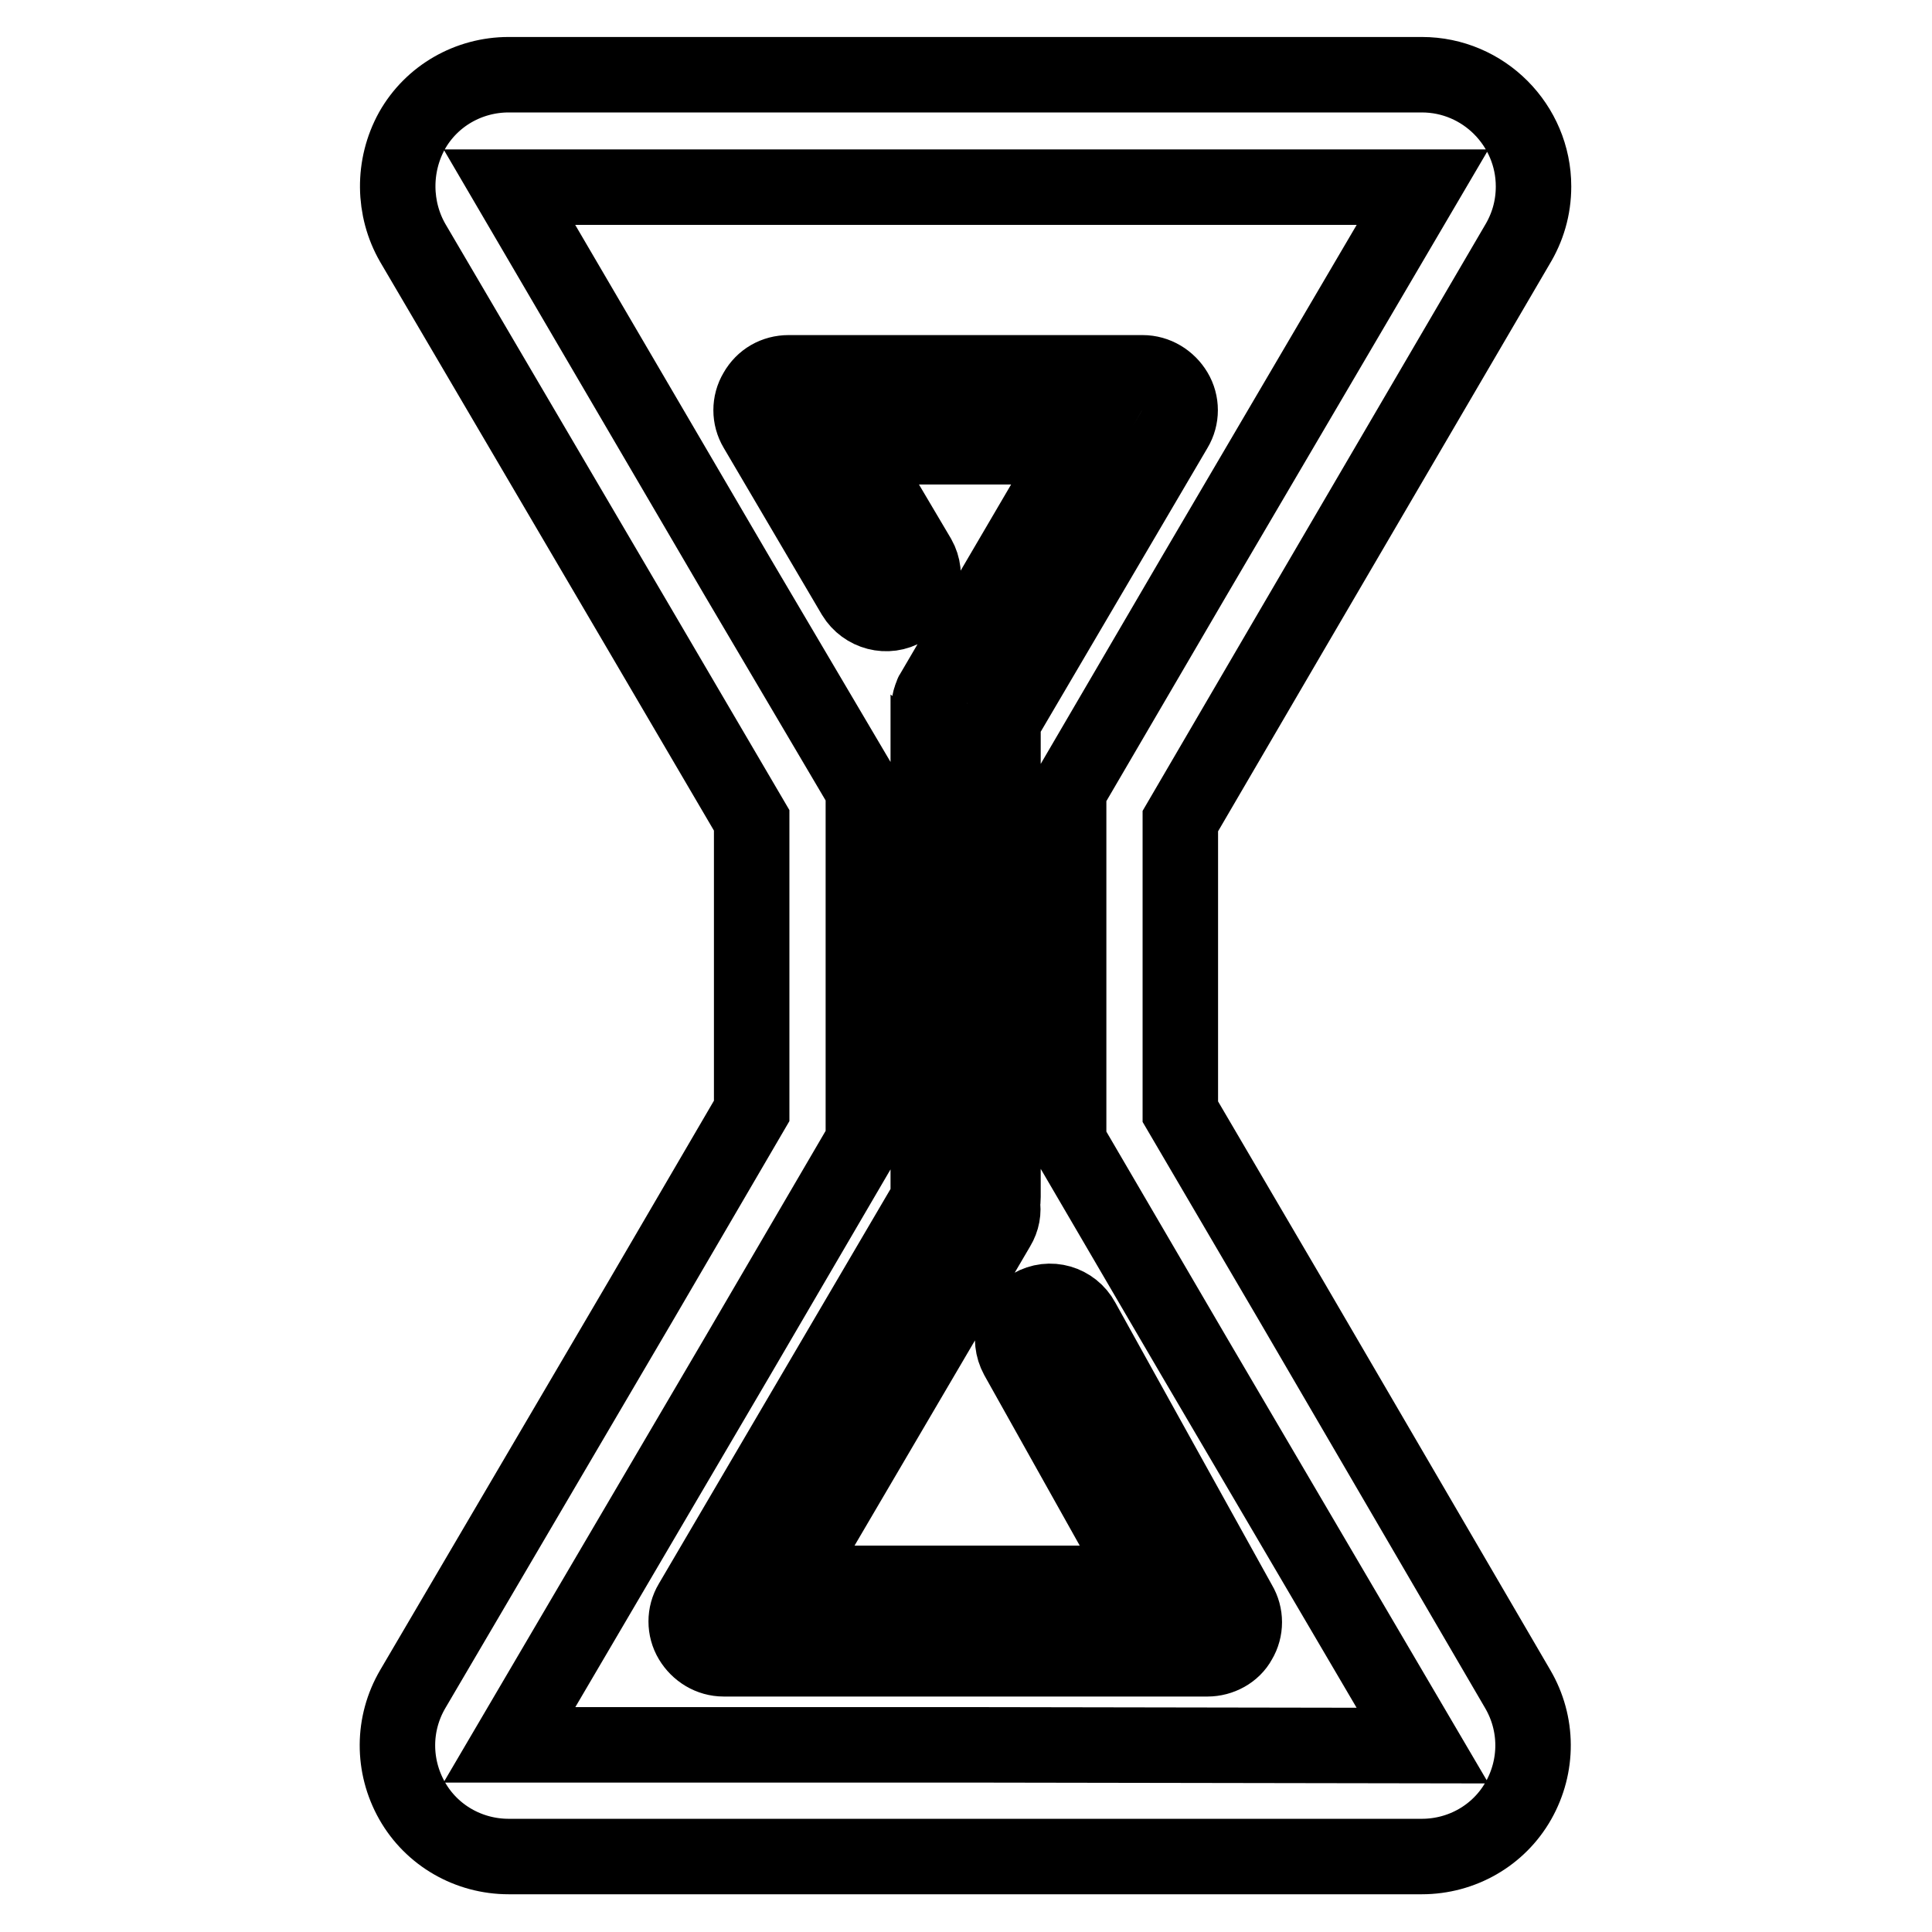 <?xml version="1.0" encoding="utf-8"?>
<!-- Svg Vector Icons : http://www.onlinewebfonts.com/icon -->
<!DOCTYPE svg PUBLIC "-//W3C//DTD SVG 1.1//EN" "http://www.w3.org/Graphics/SVG/1.1/DTD/svg11.dtd">
<svg version="1.1" xmlns="http://www.w3.org/2000/svg" xmlns:xlink="http://www.w3.org/1999/xlink" x="0px" y="0px" viewBox="0 0 256 256" enable-background="new 0 0 256 256" xml:space="preserve">
<g> <path stroke-width="10" fill-opacity="0" stroke="#000000"  d="M136.7,173.1c-2.4,1.3-3.2,4.3-1.9,6.7l16.8,30h-47.1l27.7-47.2c0.6-1,0.8-2.1,0.6-3.2 c0.1-0.3,0.1-0.5,0.1-0.8v-63l22.8-38.8c0.9-1.5,0.9-3.4,0-4.9c-0.9-1.5-2.5-2.5-4.3-2.5h-46.9c-1.8,0-3.4,0.9-4.3,2.5 c-0.9,1.5-0.9,3.4,0,4.9l13,22.1c1.4,2.3,4.4,3.1,6.7,1.7c2.3-1.4,3.1-4.4,1.8-6.7l-8.7-14.7h29.7l-19.1,32.6 c-0.1,0.1-0.1,0.2-0.1,0.3c-0.1,0.2-0.2,0.3-0.2,0.5c-0.1,0.2-0.1,0.3-0.1,0.5c0,0.1-0.1,0.3-0.1,0.5c0,0.2,0,0.4-0.1,0.5 c0,0.1,0,0.2,0,0.3v64.3c0,0.1,0,0.1,0,0.2l-31.4,53.5c-0.9,1.5-0.9,3.4,0,4.9c0.9,1.5,2.5,2.5,4.3,2.5H160c1.7,0,3.4-0.9,4.2-2.4 c0.9-1.5,0.9-3.4,0-4.9L143.4,175C142.1,172.6,139.1,171.7,136.7,173.1z M171,172.2l-14.6-24.9v-38.5L171,83.8l30-51.3 c1.4-2.3,2.2-4.9,2.2-7.8c0-8.1-6.6-14.8-14.8-14.8h-121c-5.3,0-10.2,2.8-12.8,7.4C52,22,52.1,27.7,54.7,32.2L85,83.8l14.6,24.9 v38.5L85,172.2l-30.3,51.6c-2.7,4.6-2.7,10.2-0.1,14.8c2.6,4.6,7.5,7.4,12.8,7.4h121c5.3,0,10.2-2.8,12.8-7.4 c2.6-4.6,2.6-10.2-0.1-14.8L171,172.2z M128,231.2H67.5l30.3-51.6l16.6-28.4v-46.5L97.7,76.4L67.5,24.8h121l-30.3,51.6l-16.6,28.4 v46.5l16.6,28.4l30.3,51.6L128,231.2L128,231.2z"/></g>
</svg>